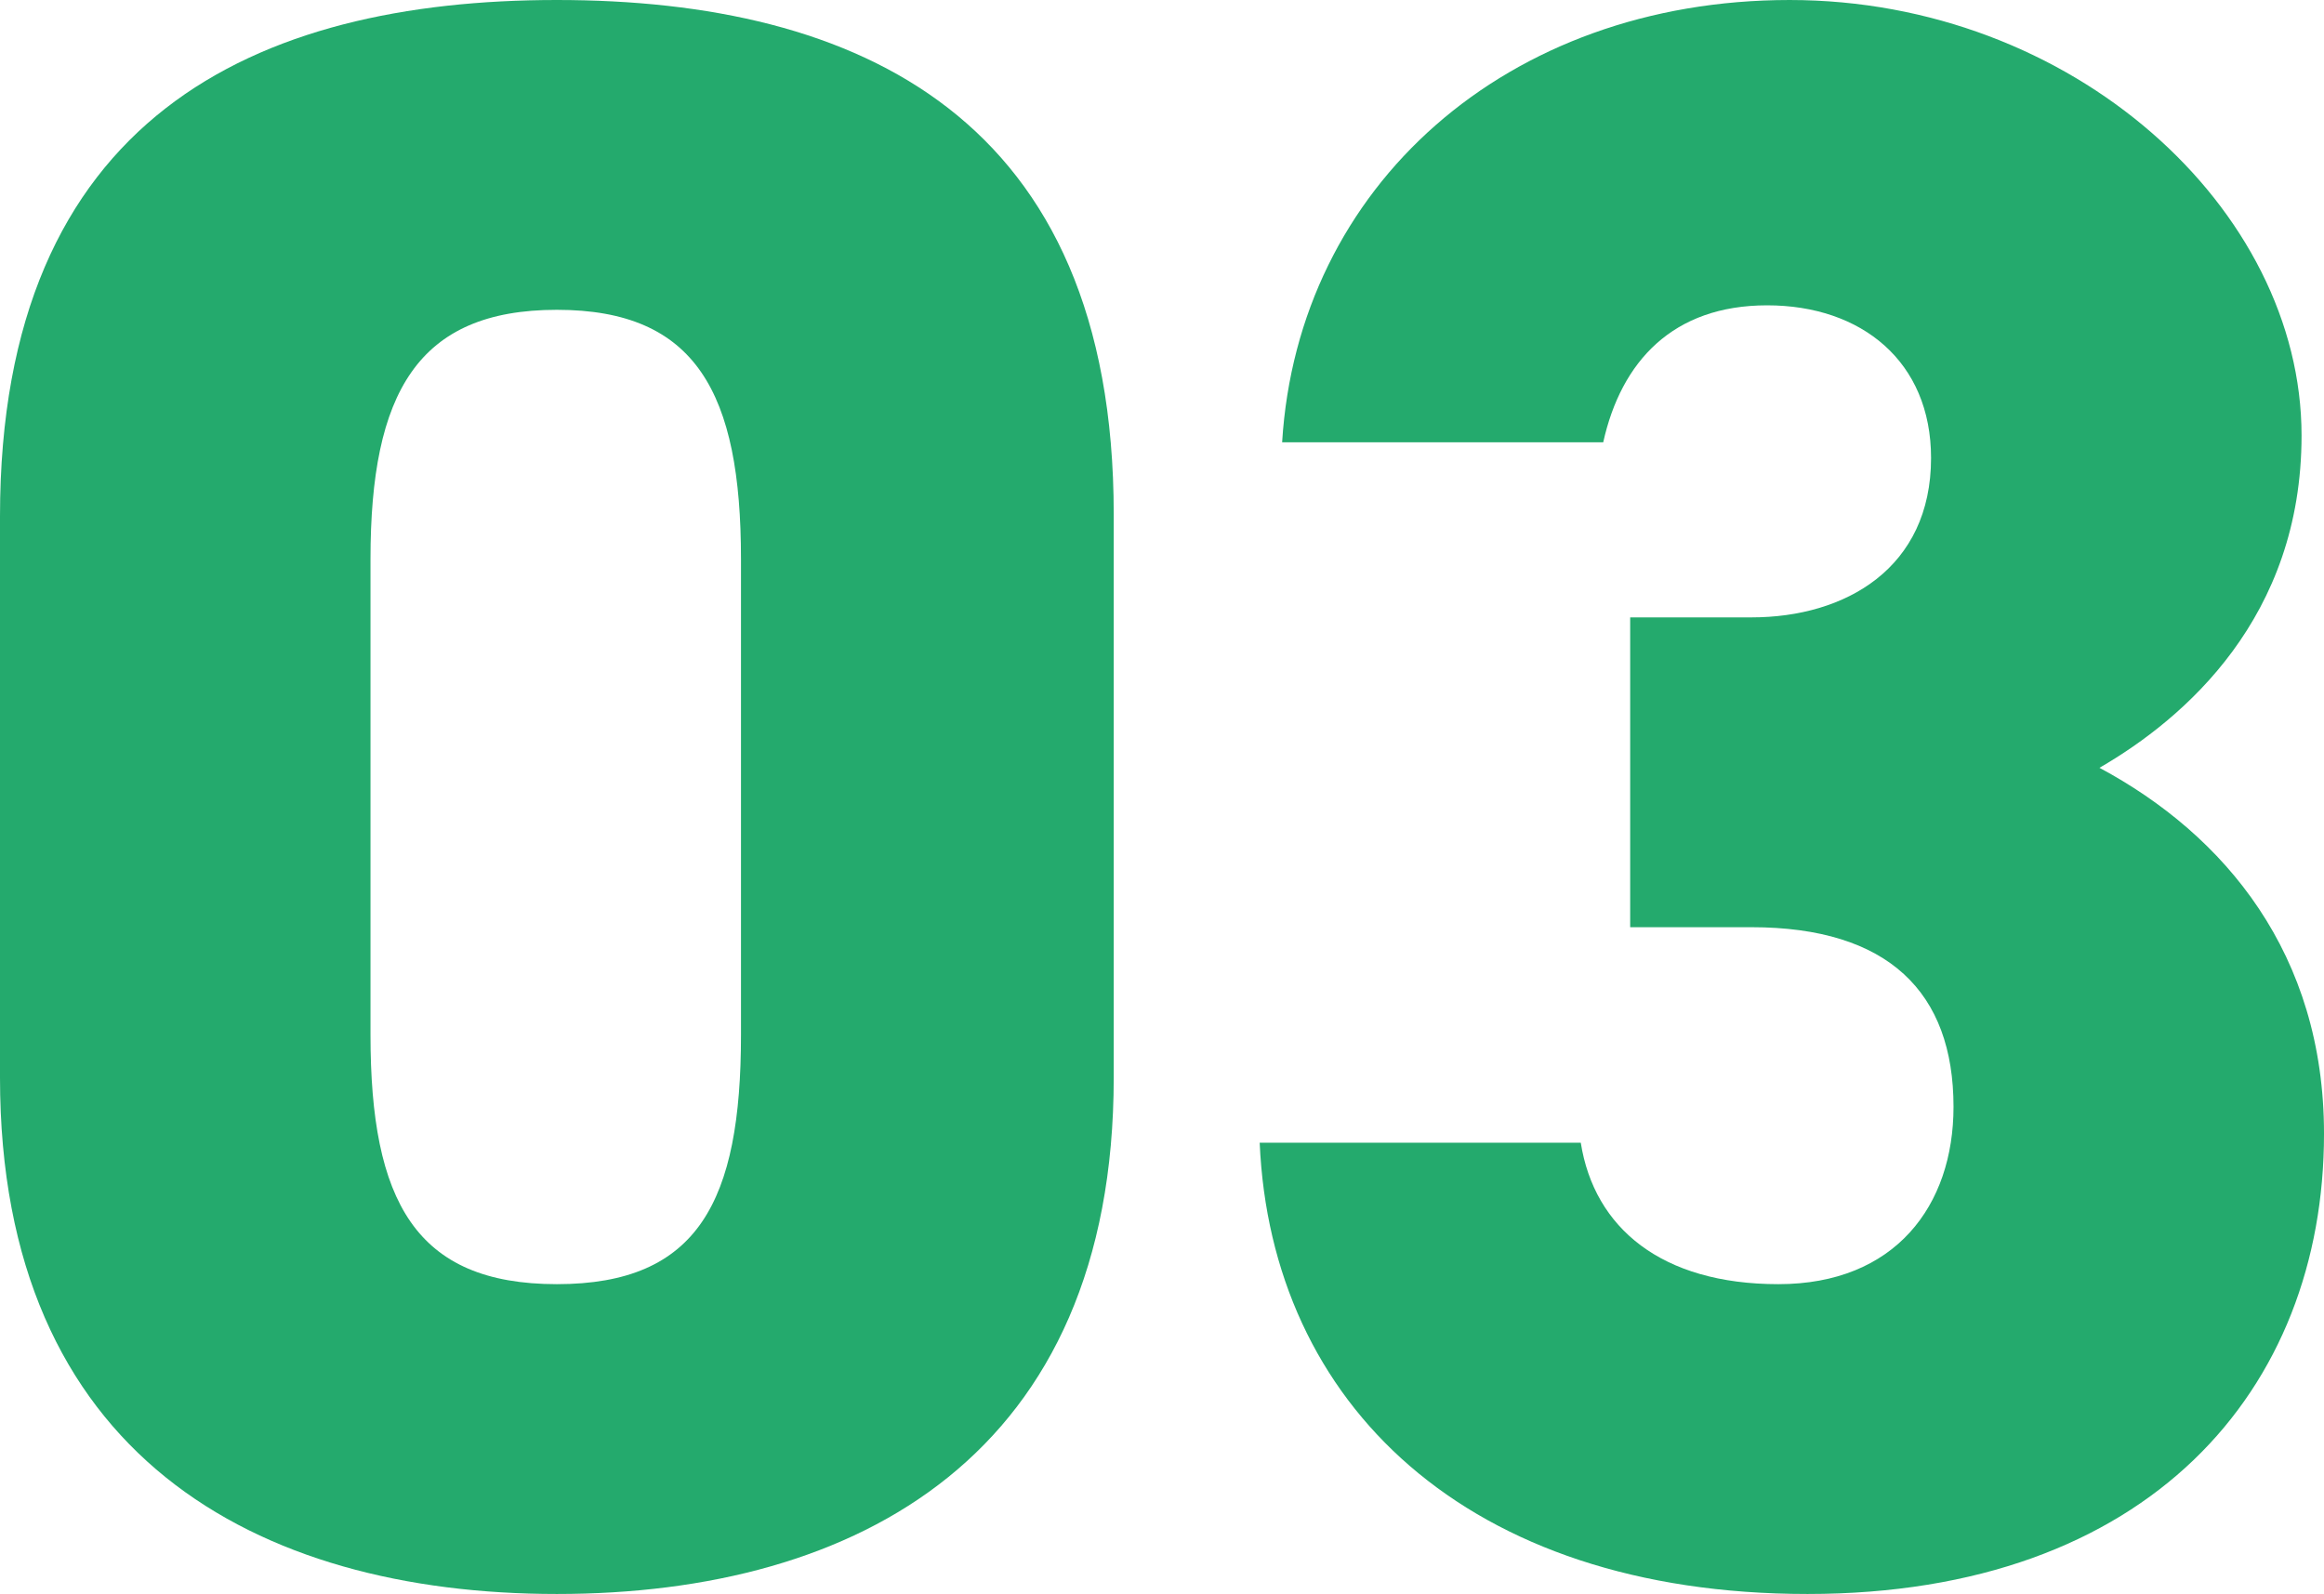 <?xml version="1.0" encoding="UTF-8"?><svg id="_レイヤー_2" xmlns="http://www.w3.org/2000/svg" viewBox="0 0 82.8 56.8"><defs><style>.cls-1{fill:#24aa6d;}</style></defs><g id="_サービス説明"><path class="cls-1" d="M19.84,56.8c-10.72,0-19.84-4.96-19.84-18.4v-20C0,4.16,9.12,0,19.84,0s19.84,4.16,19.84,18.32v20.08c0,13.44-9.12,18.4-19.84,18.4ZM13.2,36.88c0,5.92,1.6,8.88,6.64,8.88s6.56-2.96,6.56-8.88v-16.96c0-5.92-1.6-8.88-6.56-8.88s-6.64,2.96-6.64,8.88v16.96Z"/><path class="cls-1" d="M58.08,22h4.32c3.36,0,6.4-1.76,6.4-5.68,0-3.44-2.48-5.44-5.84-5.44s-5.2,2-5.84,4.88h-11.44c.56-9.12,8-15.76,18.08-15.76s18.24,7.44,18.24,15.52c0,6.48-4.16,10.08-7.2,11.84,4.48,2.4,8,6.64,8,13.04,0,9.12-6.24,16.4-18.4,16.4s-19.12-6.8-19.52-16.08h11.44c.48,3.04,2.88,5.04,7.04,5.04s6.24-2.8,6.24-6.32c0-4.08-2.32-6.4-7.2-6.4h-4.32v-11.04Z"/></g></svg>
